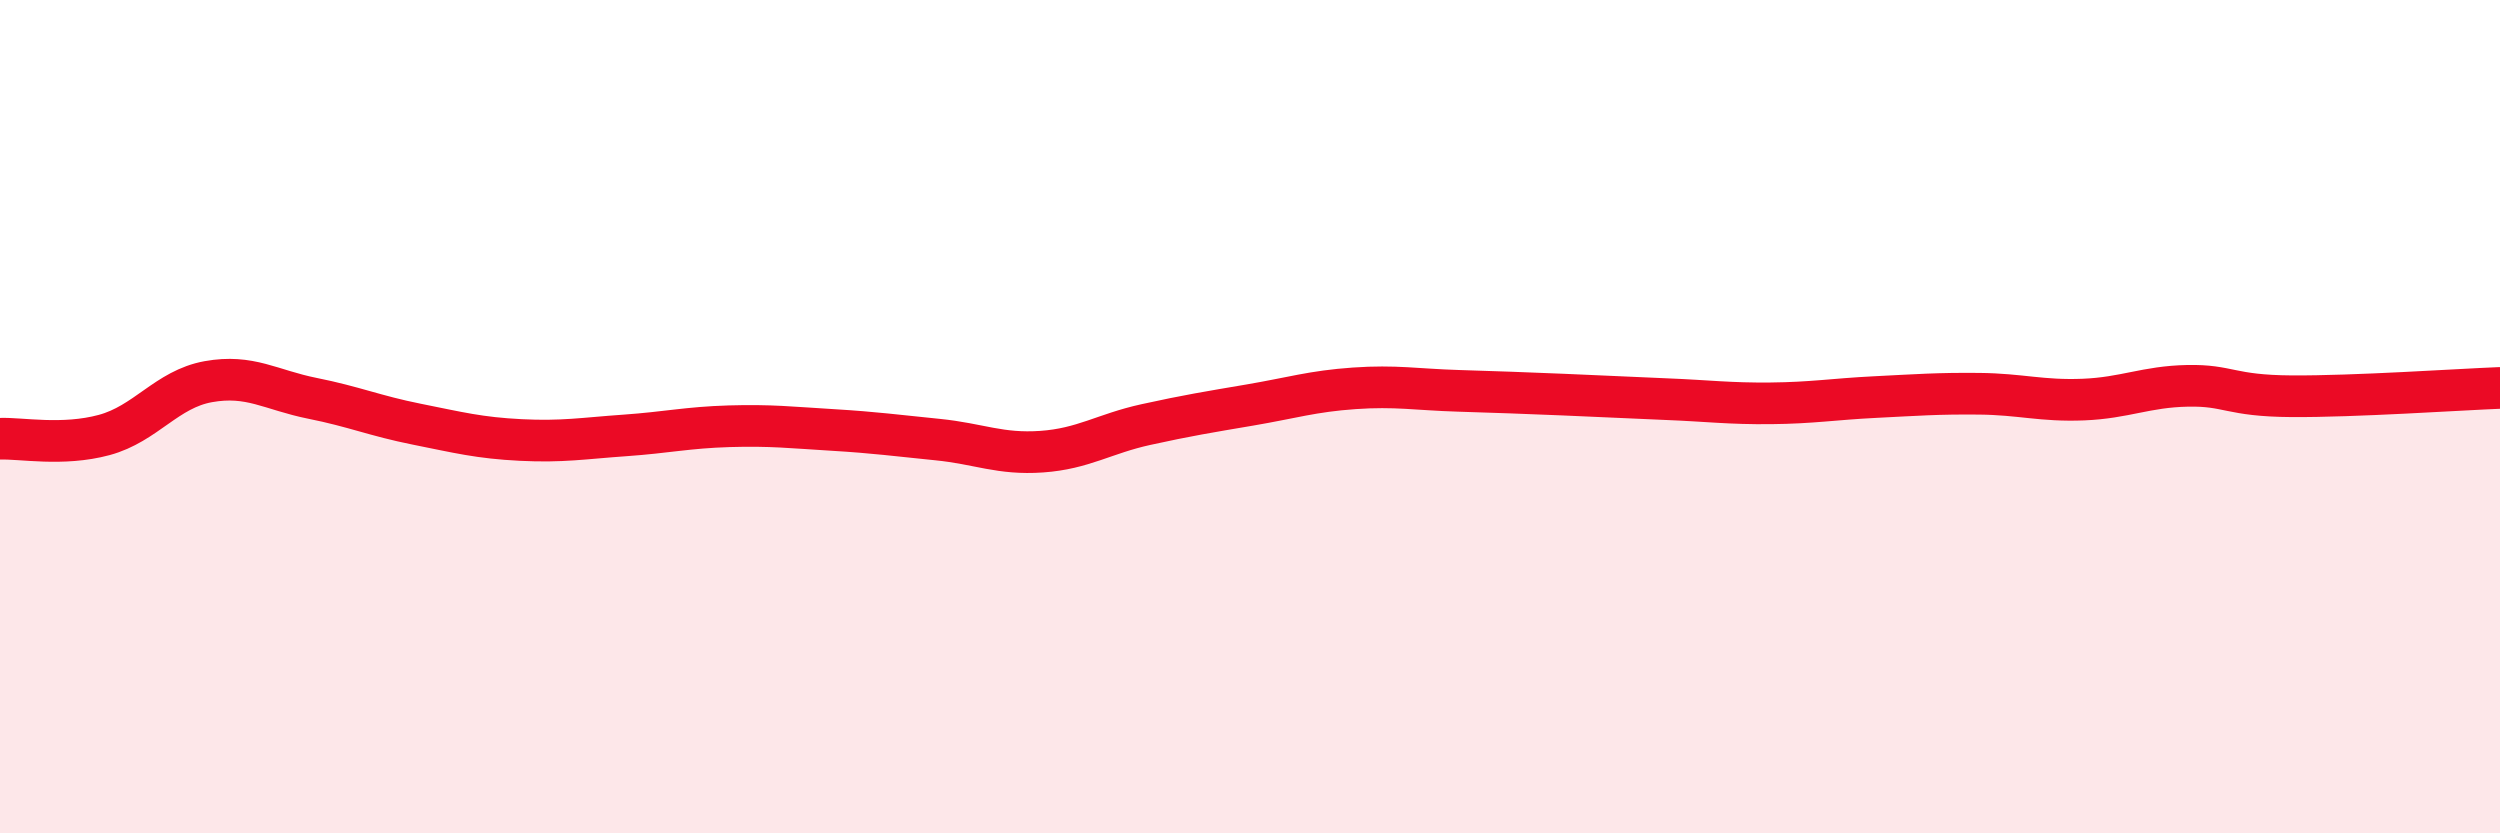 
    <svg width="60" height="20" viewBox="0 0 60 20" xmlns="http://www.w3.org/2000/svg">
      <path
        d="M 0,10.53 C 0.5,10.51 1.5,10.71 2.5,10.44 C 3.5,10.17 4,9.34 5,9.16 C 6,8.98 6.5,9.36 7.5,9.56 C 8.5,9.76 9,9.98 10,10.18 C 11,10.38 11.5,10.51 12.5,10.56 C 13.5,10.61 14,10.52 15,10.45 C 16,10.38 16.5,10.26 17.5,10.23 C 18.5,10.2 19,10.26 20,10.32 C 21,10.38 21.5,10.45 22.5,10.55 C 23.5,10.65 24,10.91 25,10.84 C 26,10.77 26.5,10.41 27.5,10.19 C 28.5,9.97 29,9.89 30,9.72 C 31,9.55 31.5,9.39 32.5,9.32 C 33.5,9.25 34,9.35 35,9.38 C 36,9.41 36.5,9.43 37.5,9.47 C 38.5,9.51 39,9.54 40,9.58 C 41,9.62 41.5,9.69 42.5,9.68 C 43.5,9.67 44,9.58 45,9.53 C 46,9.48 46.5,9.44 47.5,9.45 C 48.5,9.46 49,9.63 50,9.59 C 51,9.55 51.5,9.28 52.5,9.26 C 53.5,9.24 53.5,9.5 55,9.51 C 56.5,9.52 59,9.35 60,9.31L60 20L0 20Z"
        fill="#EB0A25"
        opacity="0.1"
        stroke-linecap="round"
        stroke-linejoin="round"
      />
      <path
        d="M 0,10.53 C 0.5,10.51 1.5,10.71 2.5,10.44 C 3.5,10.17 4,9.34 5,9.16 C 6,8.98 6.5,9.36 7.5,9.56 C 8.5,9.76 9,9.98 10,10.18 C 11,10.38 11.5,10.51 12.5,10.56 C 13.5,10.61 14,10.52 15,10.45 C 16,10.38 16.5,10.26 17.5,10.23 C 18.5,10.2 19,10.26 20,10.32 C 21,10.38 21.5,10.45 22.5,10.55 C 23.5,10.65 24,10.91 25,10.84 C 26,10.77 26.5,10.41 27.5,10.19 C 28.5,9.97 29,9.89 30,9.72 C 31,9.55 31.5,9.39 32.5,9.32 C 33.5,9.25 34,9.35 35,9.38 C 36,9.41 36.5,9.43 37.5,9.47 C 38.5,9.51 39,9.54 40,9.58 C 41,9.62 41.5,9.69 42.5,9.68 C 43.5,9.67 44,9.58 45,9.53 C 46,9.48 46.5,9.44 47.5,9.45 C 48.5,9.46 49,9.63 50,9.59 C 51,9.55 51.5,9.28 52.5,9.26 C 53.5,9.24 53.5,9.5 55,9.51 C 56.5,9.52 59,9.35 60,9.31"
        stroke="#EB0A25"
        stroke-width="1"
        fill="none"
        stroke-linecap="round"
        stroke-linejoin="round"
      />
    </svg>
  